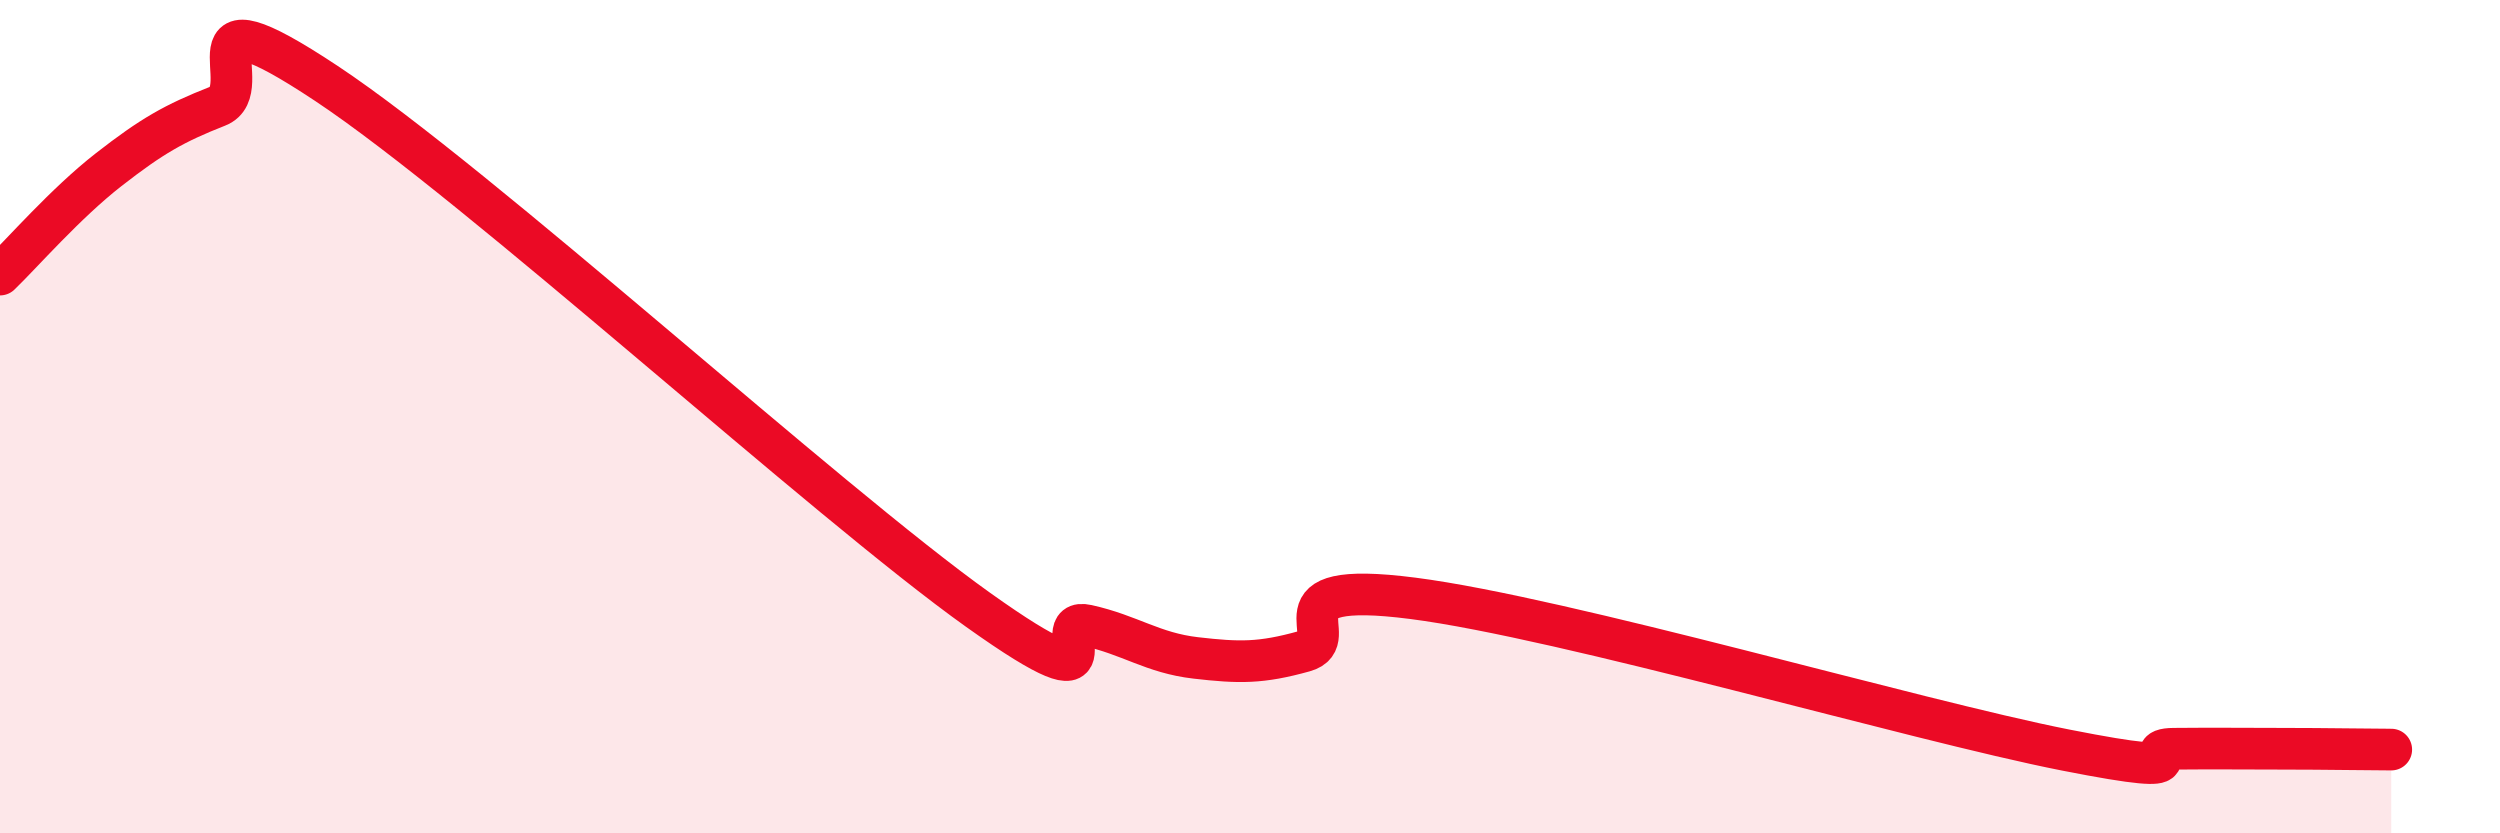 
    <svg width="60" height="20" viewBox="0 0 60 20" xmlns="http://www.w3.org/2000/svg">
      <path
        d="M 0,6.59 C 0.52,6.09 1.57,4.88 2.61,4.07 C 3.65,3.26 4.18,2.96 5.22,2.55 C 6.26,2.14 4.18,-0.42 7.83,2 C 11.48,4.42 19.83,12.04 23.48,14.64 C 27.13,17.24 25.05,14.78 26.09,15.01 C 27.13,15.24 27.66,15.67 28.7,15.79 C 29.74,15.91 30.26,15.92 31.3,15.63 C 32.34,15.34 30.26,13.89 33.91,14.36 C 37.56,14.83 45.92,17.28 49.57,18 C 53.22,18.72 51.13,17.98 52.17,17.97 C 53.21,17.96 53.74,17.97 54.78,17.97 C 55.82,17.97 56.87,17.99 57.39,17.99L57.39 20L0 20Z"
        fill="#EB0A25"
        opacity="0.1"
        stroke-linecap="round"
        stroke-linejoin="round"
      />
      <path
        d="M 0,6.59 C 0.52,6.09 1.57,4.88 2.61,4.07 C 3.65,3.26 4.18,2.96 5.22,2.55 C 6.26,2.14 4.18,-0.42 7.83,2 C 11.48,4.42 19.83,12.04 23.48,14.64 C 27.13,17.24 25.05,14.78 26.09,15.01 C 27.13,15.24 27.66,15.67 28.7,15.79 C 29.74,15.91 30.26,15.92 31.3,15.63 C 32.34,15.34 30.26,13.89 33.91,14.36 C 37.56,14.83 45.92,17.28 49.57,18 C 53.22,18.72 51.13,17.98 52.17,17.97 C 53.21,17.96 53.74,17.97 54.78,17.97 C 55.82,17.97 56.87,17.99 57.39,17.99"
        stroke="#EB0A25"
        stroke-width="1"
        fill="none"
        stroke-linecap="round"
        stroke-linejoin="round"
      />
    </svg>
  